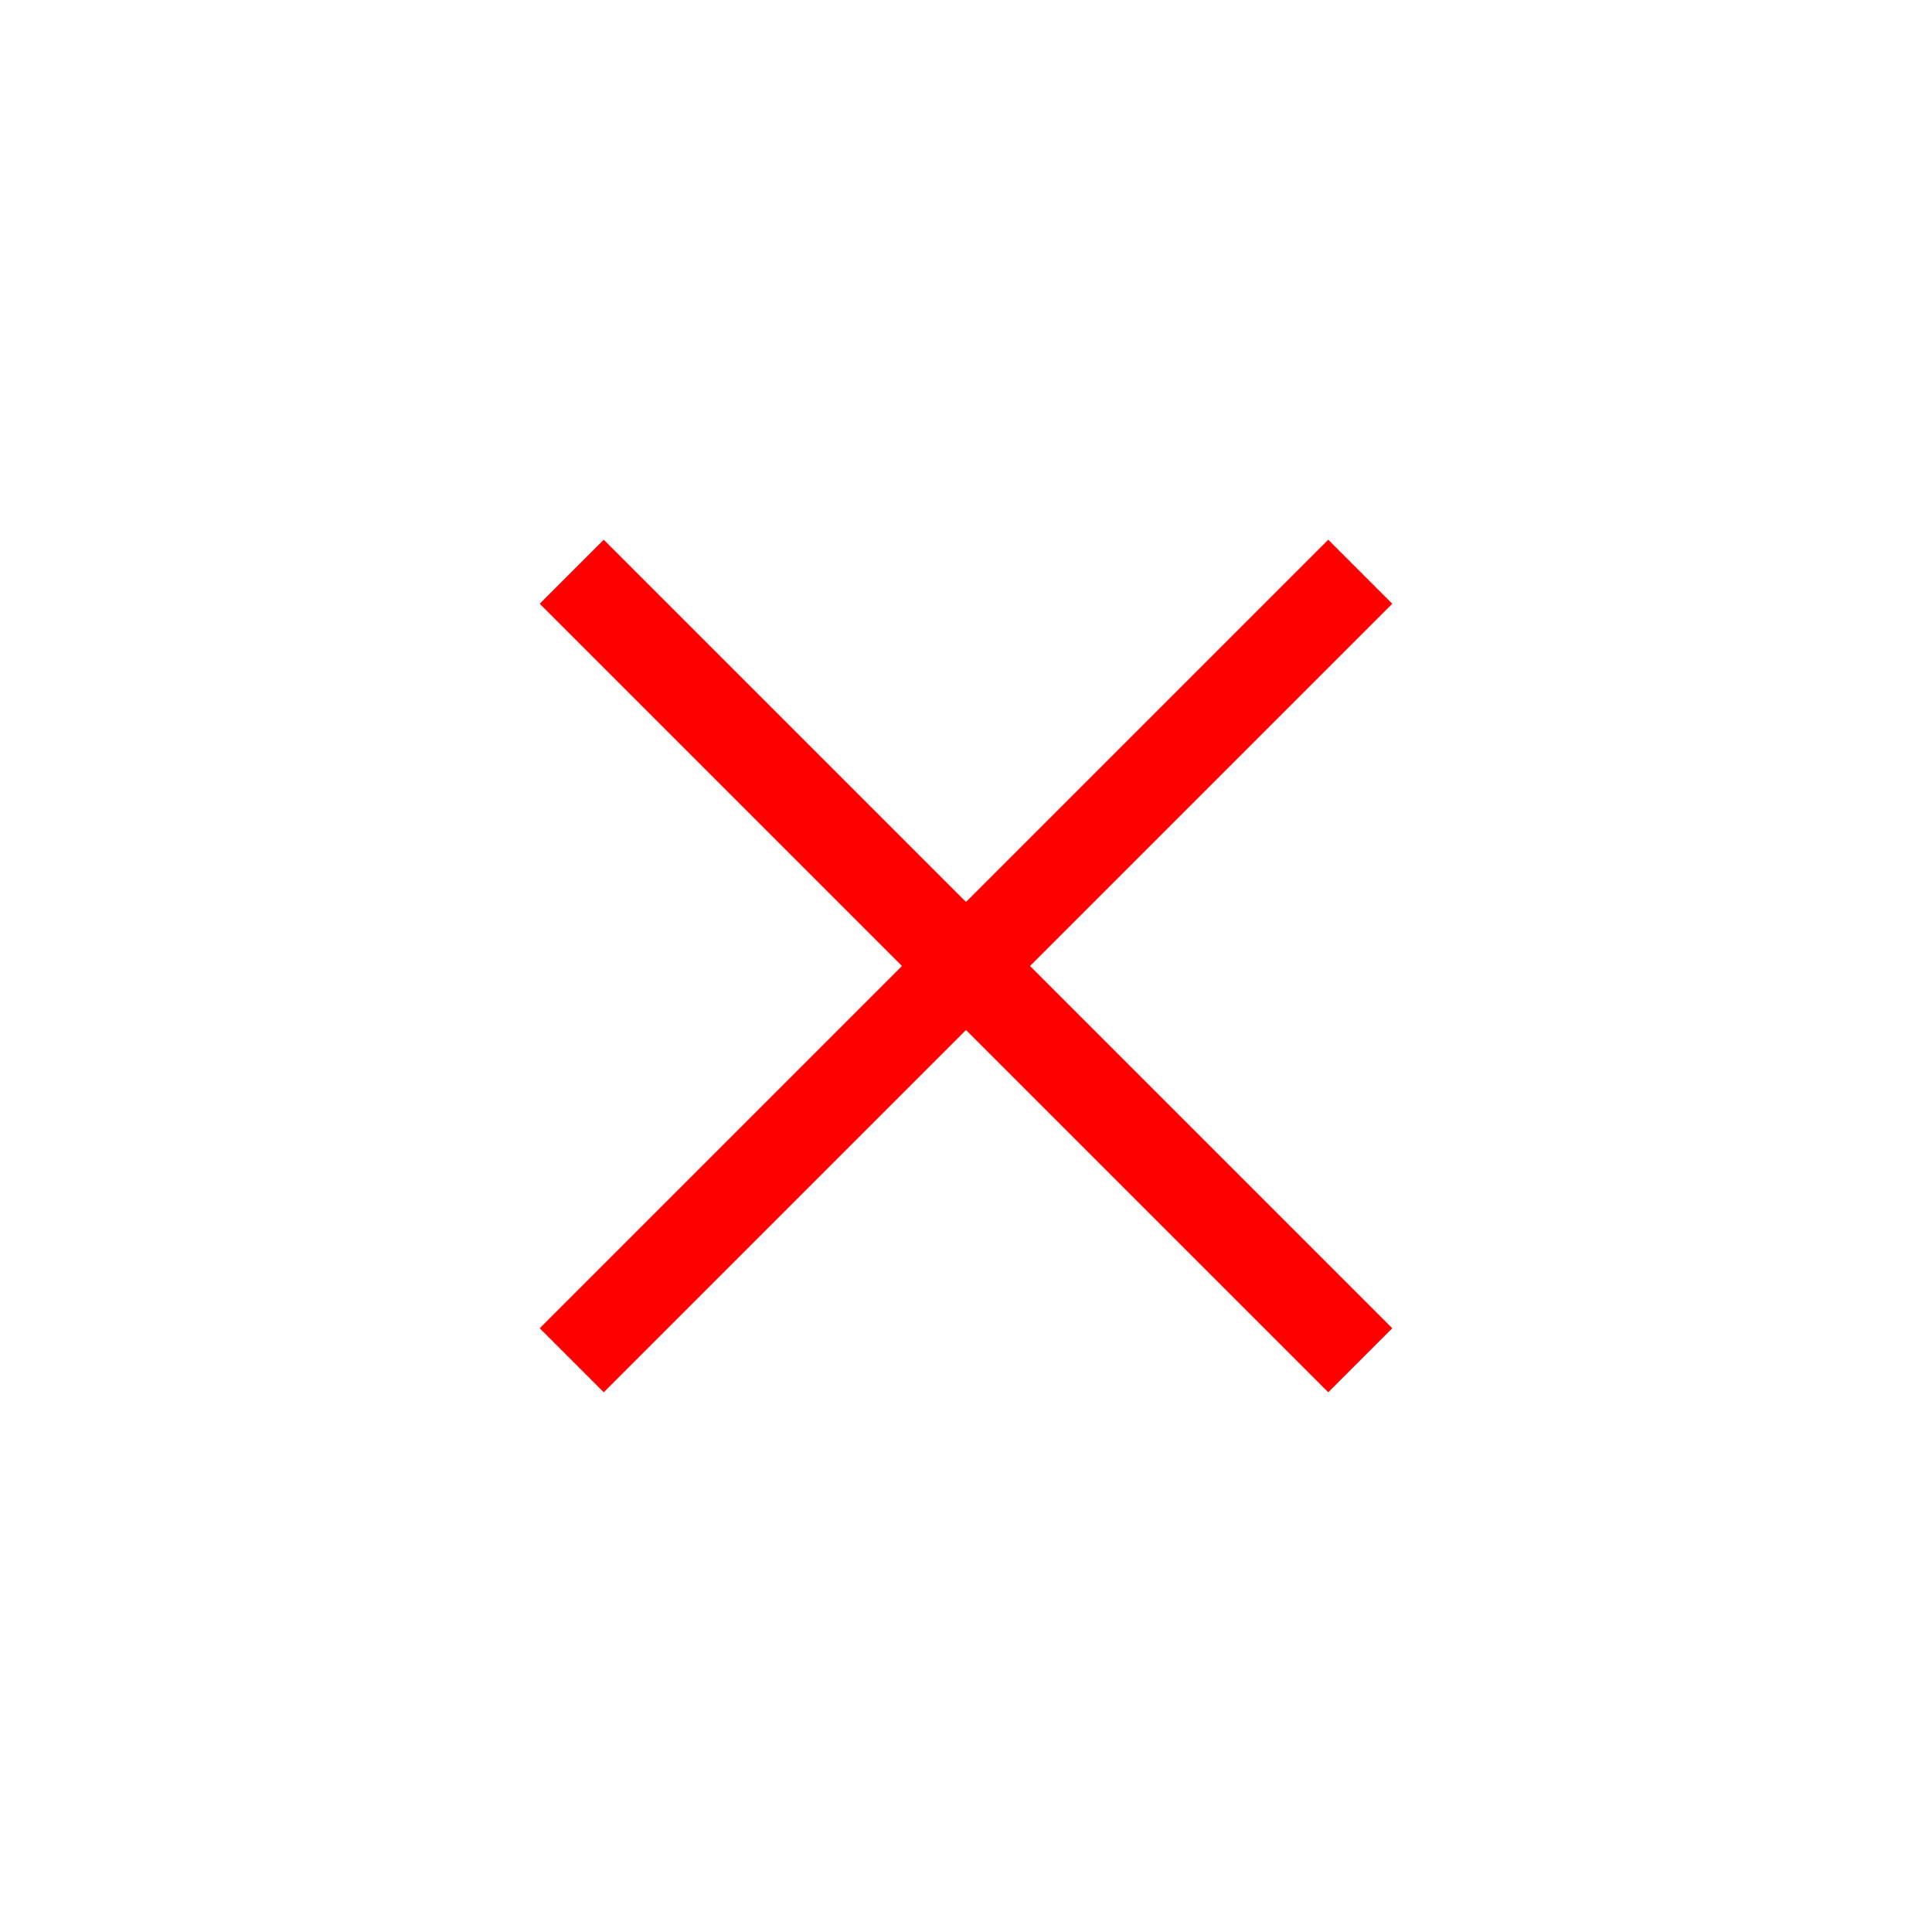 <svg width="32" height="32" viewBox="0 0 32 32" fill="none" xmlns="http://www.w3.org/2000/svg">
<path d="M22 10L10 22" stroke="#FF0000" stroke-width="1.5" stroke-linecap="square" stroke-linejoin="round"/>
<path d="M10 10L22 22" stroke="#FF0000" stroke-width="1.5" stroke-linecap="square" stroke-linejoin="round"/>
</svg>
